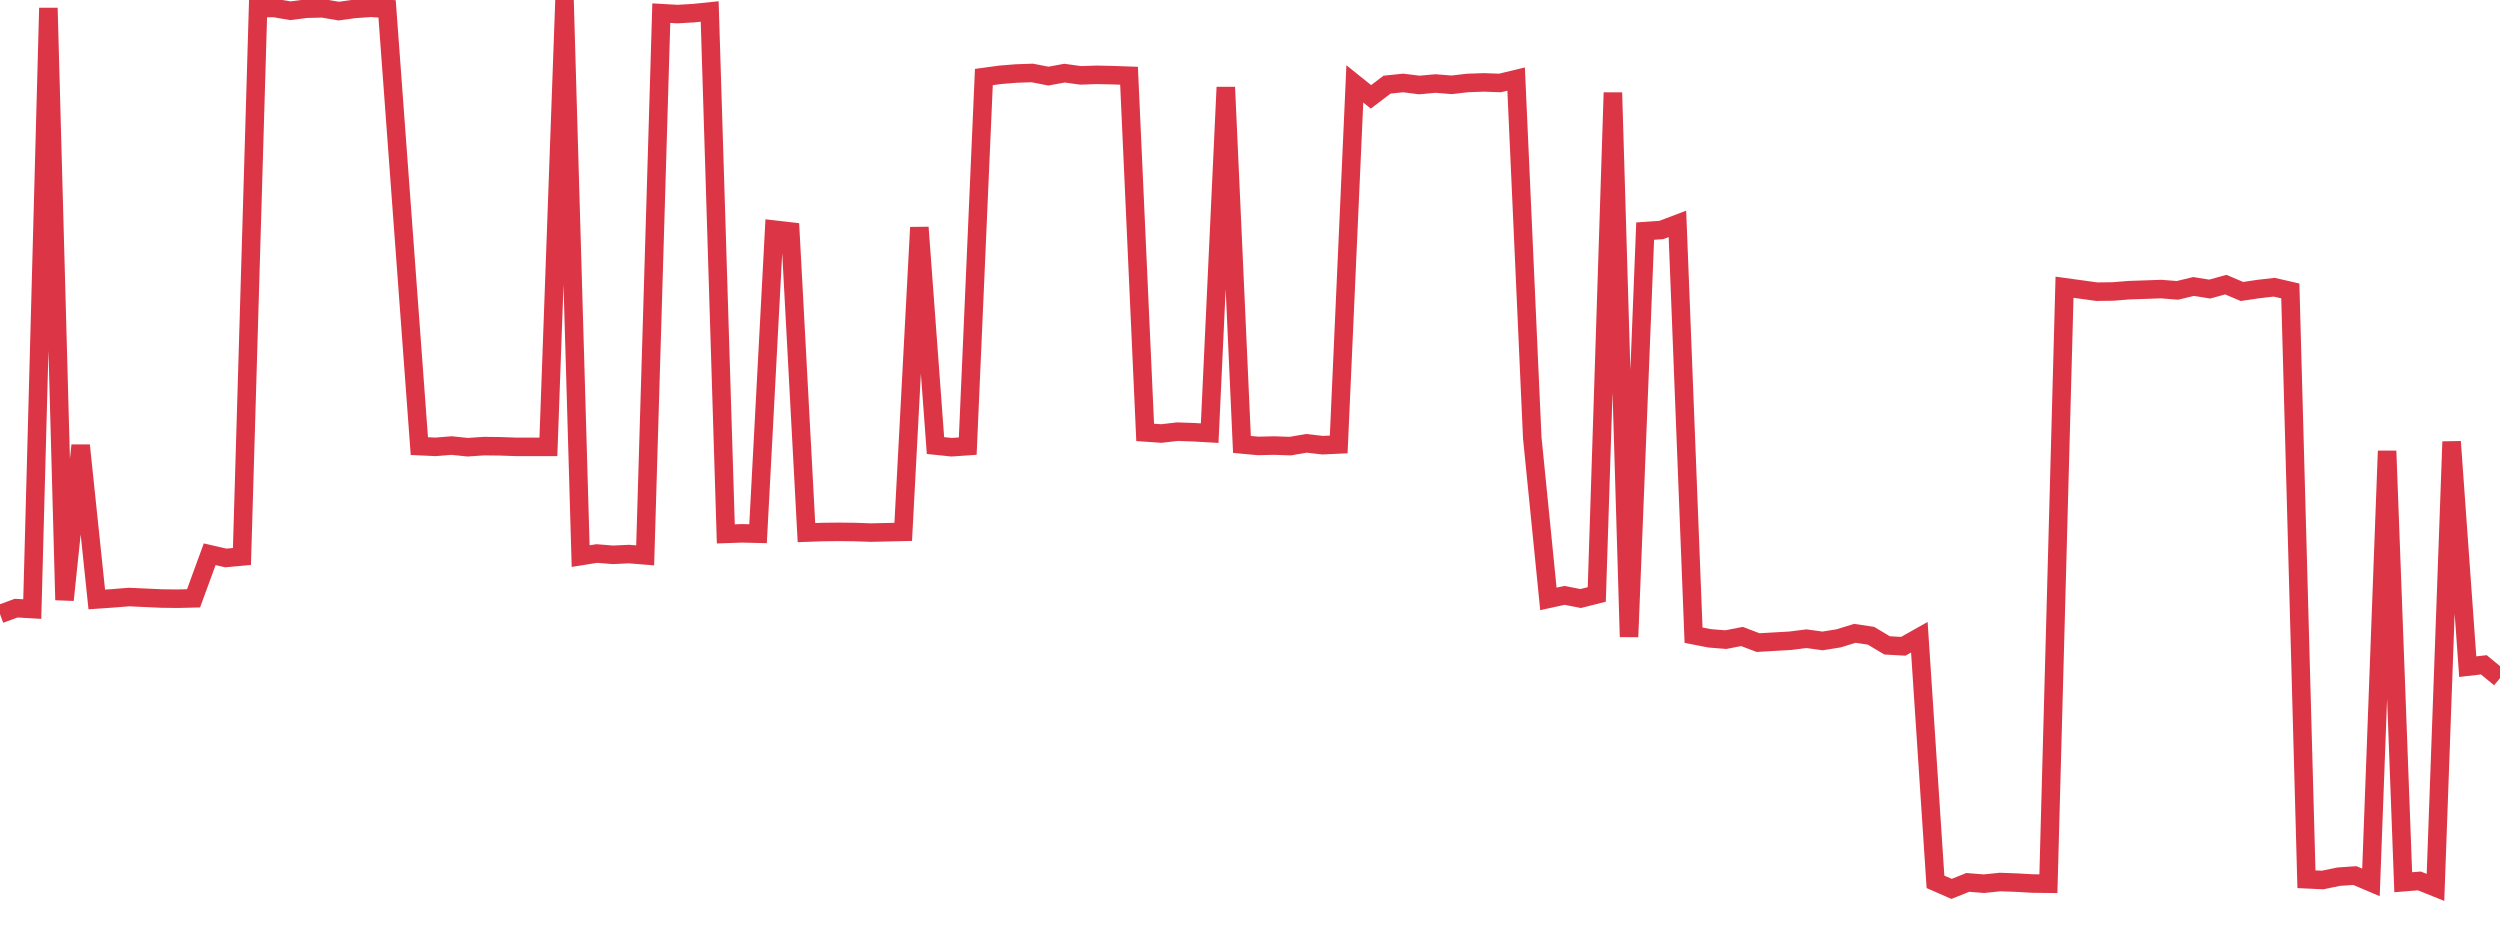 <?xml version="1.0" standalone="no"?>
<!DOCTYPE svg PUBLIC "-//W3C//DTD SVG 1.1//EN" "http://www.w3.org/Graphics/SVG/1.1/DTD/svg11.dtd">
<svg width="135" height="50" viewBox="0 0 135 50" preserveAspectRatio="none" class="sparkline" xmlns="http://www.w3.org/2000/svg"
xmlns:xlink="http://www.w3.org/1999/xlink"><path  class="sparkline--line" d="M 0 33.16 L 0 33.16 L 0.871 32.84 L 1.742 32.89 L 2.613 0.43 L 3.484 32.4 L 4.355 24.05 L 5.226 32.37 L 6.097 32.31 L 6.968 32.24 L 7.839 32.28 L 8.71 32.32 L 9.581 32.33 L 10.452 32.31 L 11.323 29.93 L 12.194 30.13 L 13.065 30.05 L 13.935 0.44 L 14.806 0.43 L 15.677 0.58 L 16.548 0.47 L 17.419 0.45 L 18.29 0.6 L 19.161 0.48 L 20.032 0.42 L 20.903 0.48 L 21.774 12.3 L 22.645 24.09 L 23.516 24.13 L 24.387 24.06 L 25.258 24.15 L 26.129 24.09 L 27 24.1 L 27.871 24.13 L 28.742 24.13 L 29.613 24.13 L 30.484 0 L 31.355 30.03 L 32.226 29.89 L 33.097 29.96 L 33.968 29.92 L 34.839 29.99 L 35.71 0.71 L 36.581 0.76 L 37.452 0.71 L 38.323 0.62 L 39.194 28.83 L 40.065 28.8 L 40.935 28.82 L 41.806 12.4 L 42.677 12.5 L 43.548 28.76 L 44.419 28.73 L 45.29 28.72 L 46.161 28.73 L 47.032 28.76 L 47.903 28.74 L 48.774 28.72 L 49.645 12.28 L 50.516 24.06 L 51.387 24.15 L 52.258 24.09 L 53.129 4.16 L 54 4.04 L 54.871 3.97 L 55.742 3.94 L 56.613 4.11 L 57.484 3.95 L 58.355 4.07 L 59.226 4.04 L 60.097 4.06 L 60.968 4.09 L 61.839 23.35 L 62.71 23.41 L 63.581 23.31 L 64.452 23.34 L 65.323 23.39 L 66.194 4.71 L 67.065 24 L 67.935 24.08 L 68.806 24.06 L 69.677 24.09 L 70.548 23.94 L 71.419 24.04 L 72.29 24 L 73.161 4.53 L 74.032 5.23 L 74.903 4.57 L 75.774 4.48 L 76.645 4.59 L 77.516 4.51 L 78.387 4.58 L 79.258 4.48 L 80.129 4.45 L 81 4.48 L 81.871 4.27 L 82.742 23.64 L 83.613 32.34 L 84.484 32.15 L 85.355 32.32 L 86.226 32.1 L 87.097 5 L 87.968 34.39 L 88.839 12.48 L 89.71 12.42 L 90.581 12.09 L 91.452 34.3 L 92.323 34.47 L 93.194 34.54 L 94.065 34.37 L 94.935 34.7 L 95.806 34.65 L 96.677 34.6 L 97.548 34.49 L 98.419 34.61 L 99.29 34.47 L 100.161 34.2 L 101.032 34.33 L 101.903 34.85 L 102.774 34.9 L 103.645 34.41 L 104.516 47.62 L 105.387 48 L 106.258 47.65 L 107.129 47.72 L 108 47.63 L 108.871 47.66 L 109.742 47.71 L 110.613 47.72 L 111.484 15.51 L 112.355 15.63 L 113.226 15.75 L 114.097 15.74 L 114.968 15.67 L 115.839 15.64 L 116.71 15.61 L 117.581 15.68 L 118.452 15.47 L 119.323 15.61 L 120.194 15.37 L 121.065 15.74 L 121.935 15.61 L 122.806 15.51 L 123.677 15.71 L 124.548 47.48 L 125.419 47.52 L 126.29 47.34 L 127.161 47.28 L 128.032 47.65 L 128.903 24.35 L 129.774 47.64 L 130.645 47.57 L 131.516 47.92 L 132.387 23.85 L 133.258 36 L 134.129 35.9 L 135 36.62" fill="none" stroke-width="1" stroke="#dc3545"></path></svg>